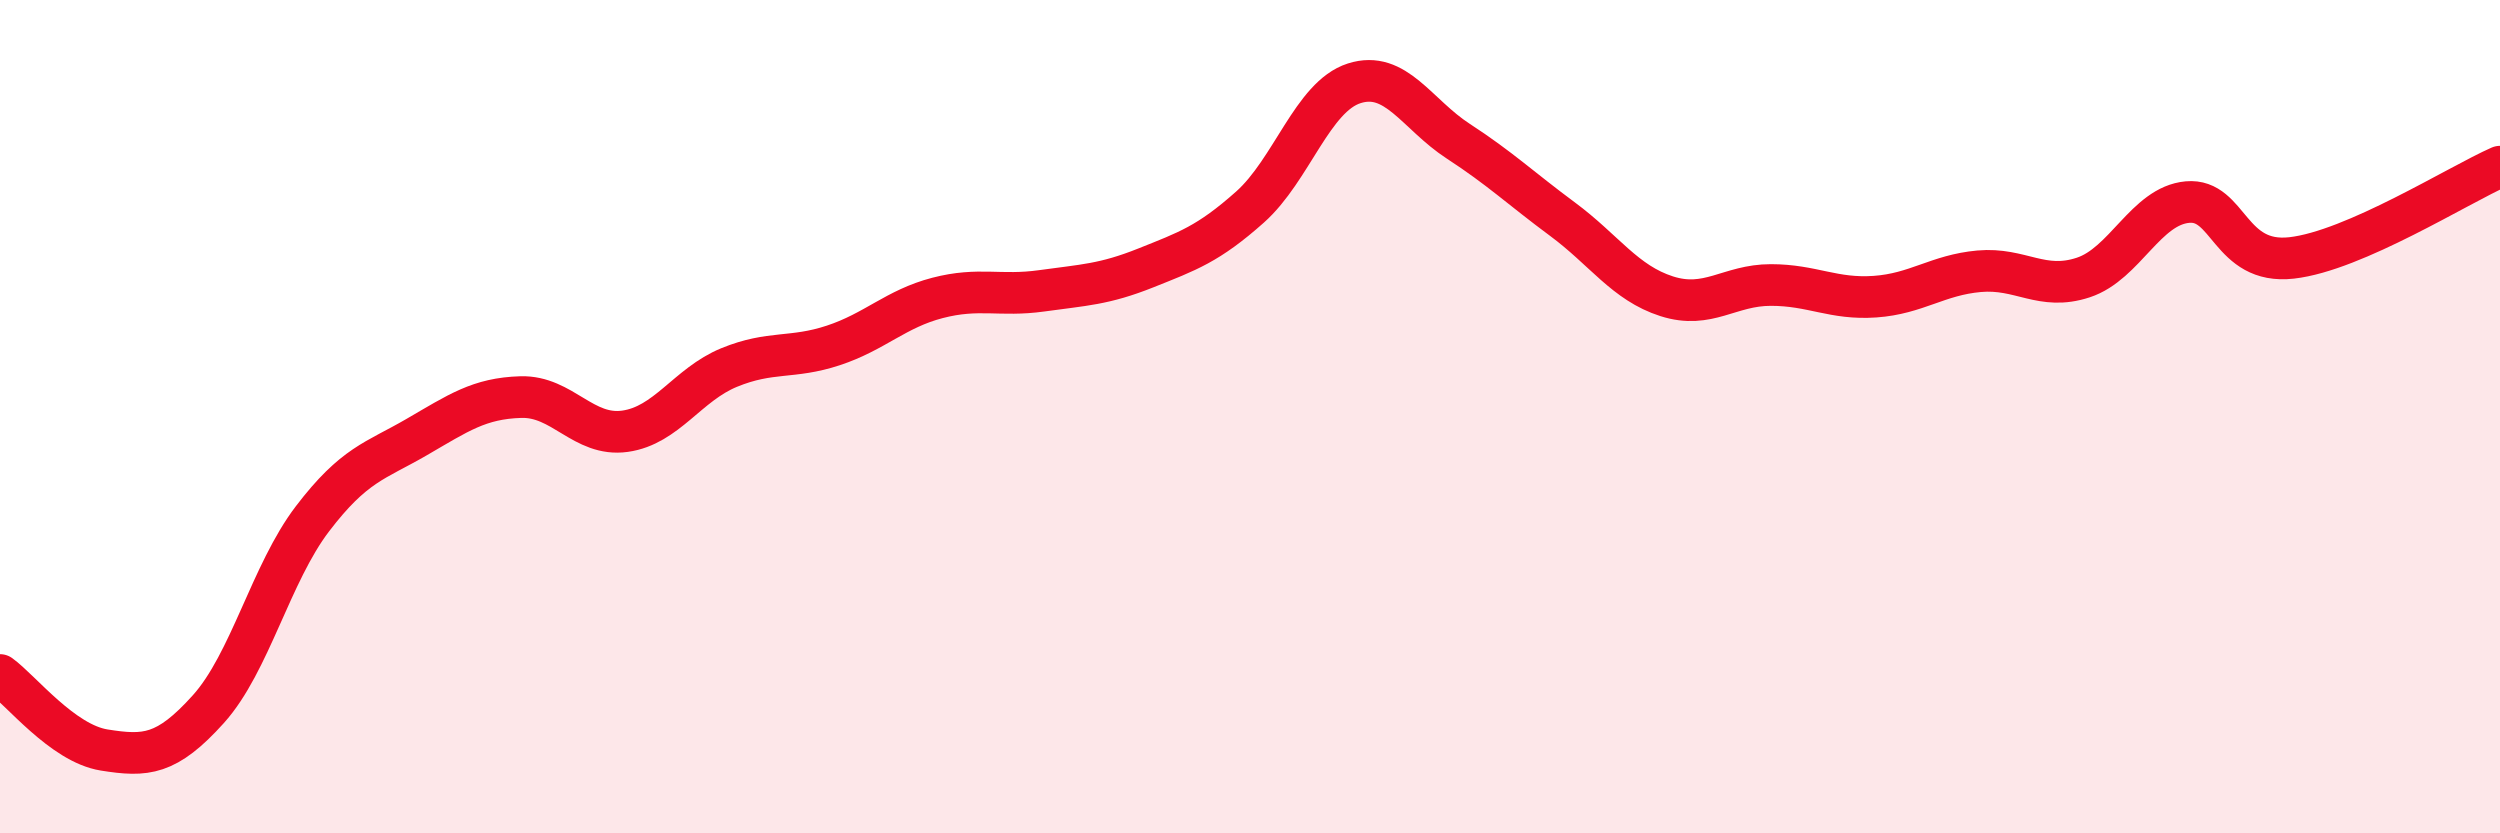 
    <svg width="60" height="20" viewBox="0 0 60 20" xmlns="http://www.w3.org/2000/svg">
      <path
        d="M 0,16.2 C 0.5,16.56 1.5,17.84 2.5,18 C 3.5,18.16 4,18.13 5,17.02 C 6,15.91 6.5,13.76 7.5,12.45 C 8.5,11.14 9,11.07 10,10.49 C 11,9.91 11.5,9.56 12.5,9.53 C 13.5,9.5 14,10.49 15,10.35 C 16,10.21 16.5,9.23 17.5,8.82 C 18.5,8.41 19,8.62 20,8.29 C 21,7.96 21.5,7.41 22.5,7.15 C 23.5,6.89 24,7.12 25,6.98 C 26,6.84 26.5,6.83 27.5,6.43 C 28.5,6.03 29,5.86 30,4.97 C 31,4.08 31.5,2.32 32.5,2 C 33.5,1.68 34,2.74 35,3.39 C 36,4.04 36.5,4.52 37.5,5.26 C 38.5,6 39,6.79 40,7.11 C 41,7.43 41.5,6.84 42.5,6.84 C 43.5,6.84 44,7.19 45,7.12 C 46,7.05 46.5,6.6 47.5,6.51 C 48.5,6.42 49,6.99 50,6.66 C 51,6.33 51.5,4.94 52.5,4.85 C 53.5,4.76 53.5,6.36 55,6.19 C 56.5,6.02 59,4.44 60,4L60 20L0 20Z"
        fill="#EB0A25"
        opacity="0.1"
        stroke-linecap="round"
        stroke-linejoin="round"
      />
      <path
        d="M 0,16.2 C 0.5,16.56 1.5,17.84 2.5,18 C 3.5,18.16 4,18.13 5,17.02 C 6,15.91 6.5,13.76 7.5,12.45 C 8.5,11.14 9,11.07 10,10.49 C 11,9.91 11.5,9.56 12.5,9.53 C 13.5,9.5 14,10.49 15,10.35 C 16,10.21 16.5,9.23 17.5,8.82 C 18.5,8.41 19,8.62 20,8.29 C 21,7.96 21.5,7.41 22.5,7.15 C 23.5,6.89 24,7.12 25,6.98 C 26,6.84 26.5,6.83 27.5,6.43 C 28.5,6.03 29,5.86 30,4.97 C 31,4.08 31.5,2.32 32.5,2 C 33.5,1.68 34,2.74 35,3.39 C 36,4.04 36.5,4.52 37.5,5.26 C 38.5,6 39,6.79 40,7.11 C 41,7.43 41.5,6.84 42.5,6.84 C 43.5,6.84 44,7.19 45,7.12 C 46,7.05 46.5,6.6 47.5,6.51 C 48.5,6.42 49,6.99 50,6.66 C 51,6.33 51.5,4.94 52.5,4.85 C 53.5,4.76 53.5,6.36 55,6.19 C 56.5,6.02 59,4.44 60,4"
        stroke="#EB0A25"
        stroke-width="1"
        fill="none"
        stroke-linecap="round"
        stroke-linejoin="round"
      />
    </svg>
  